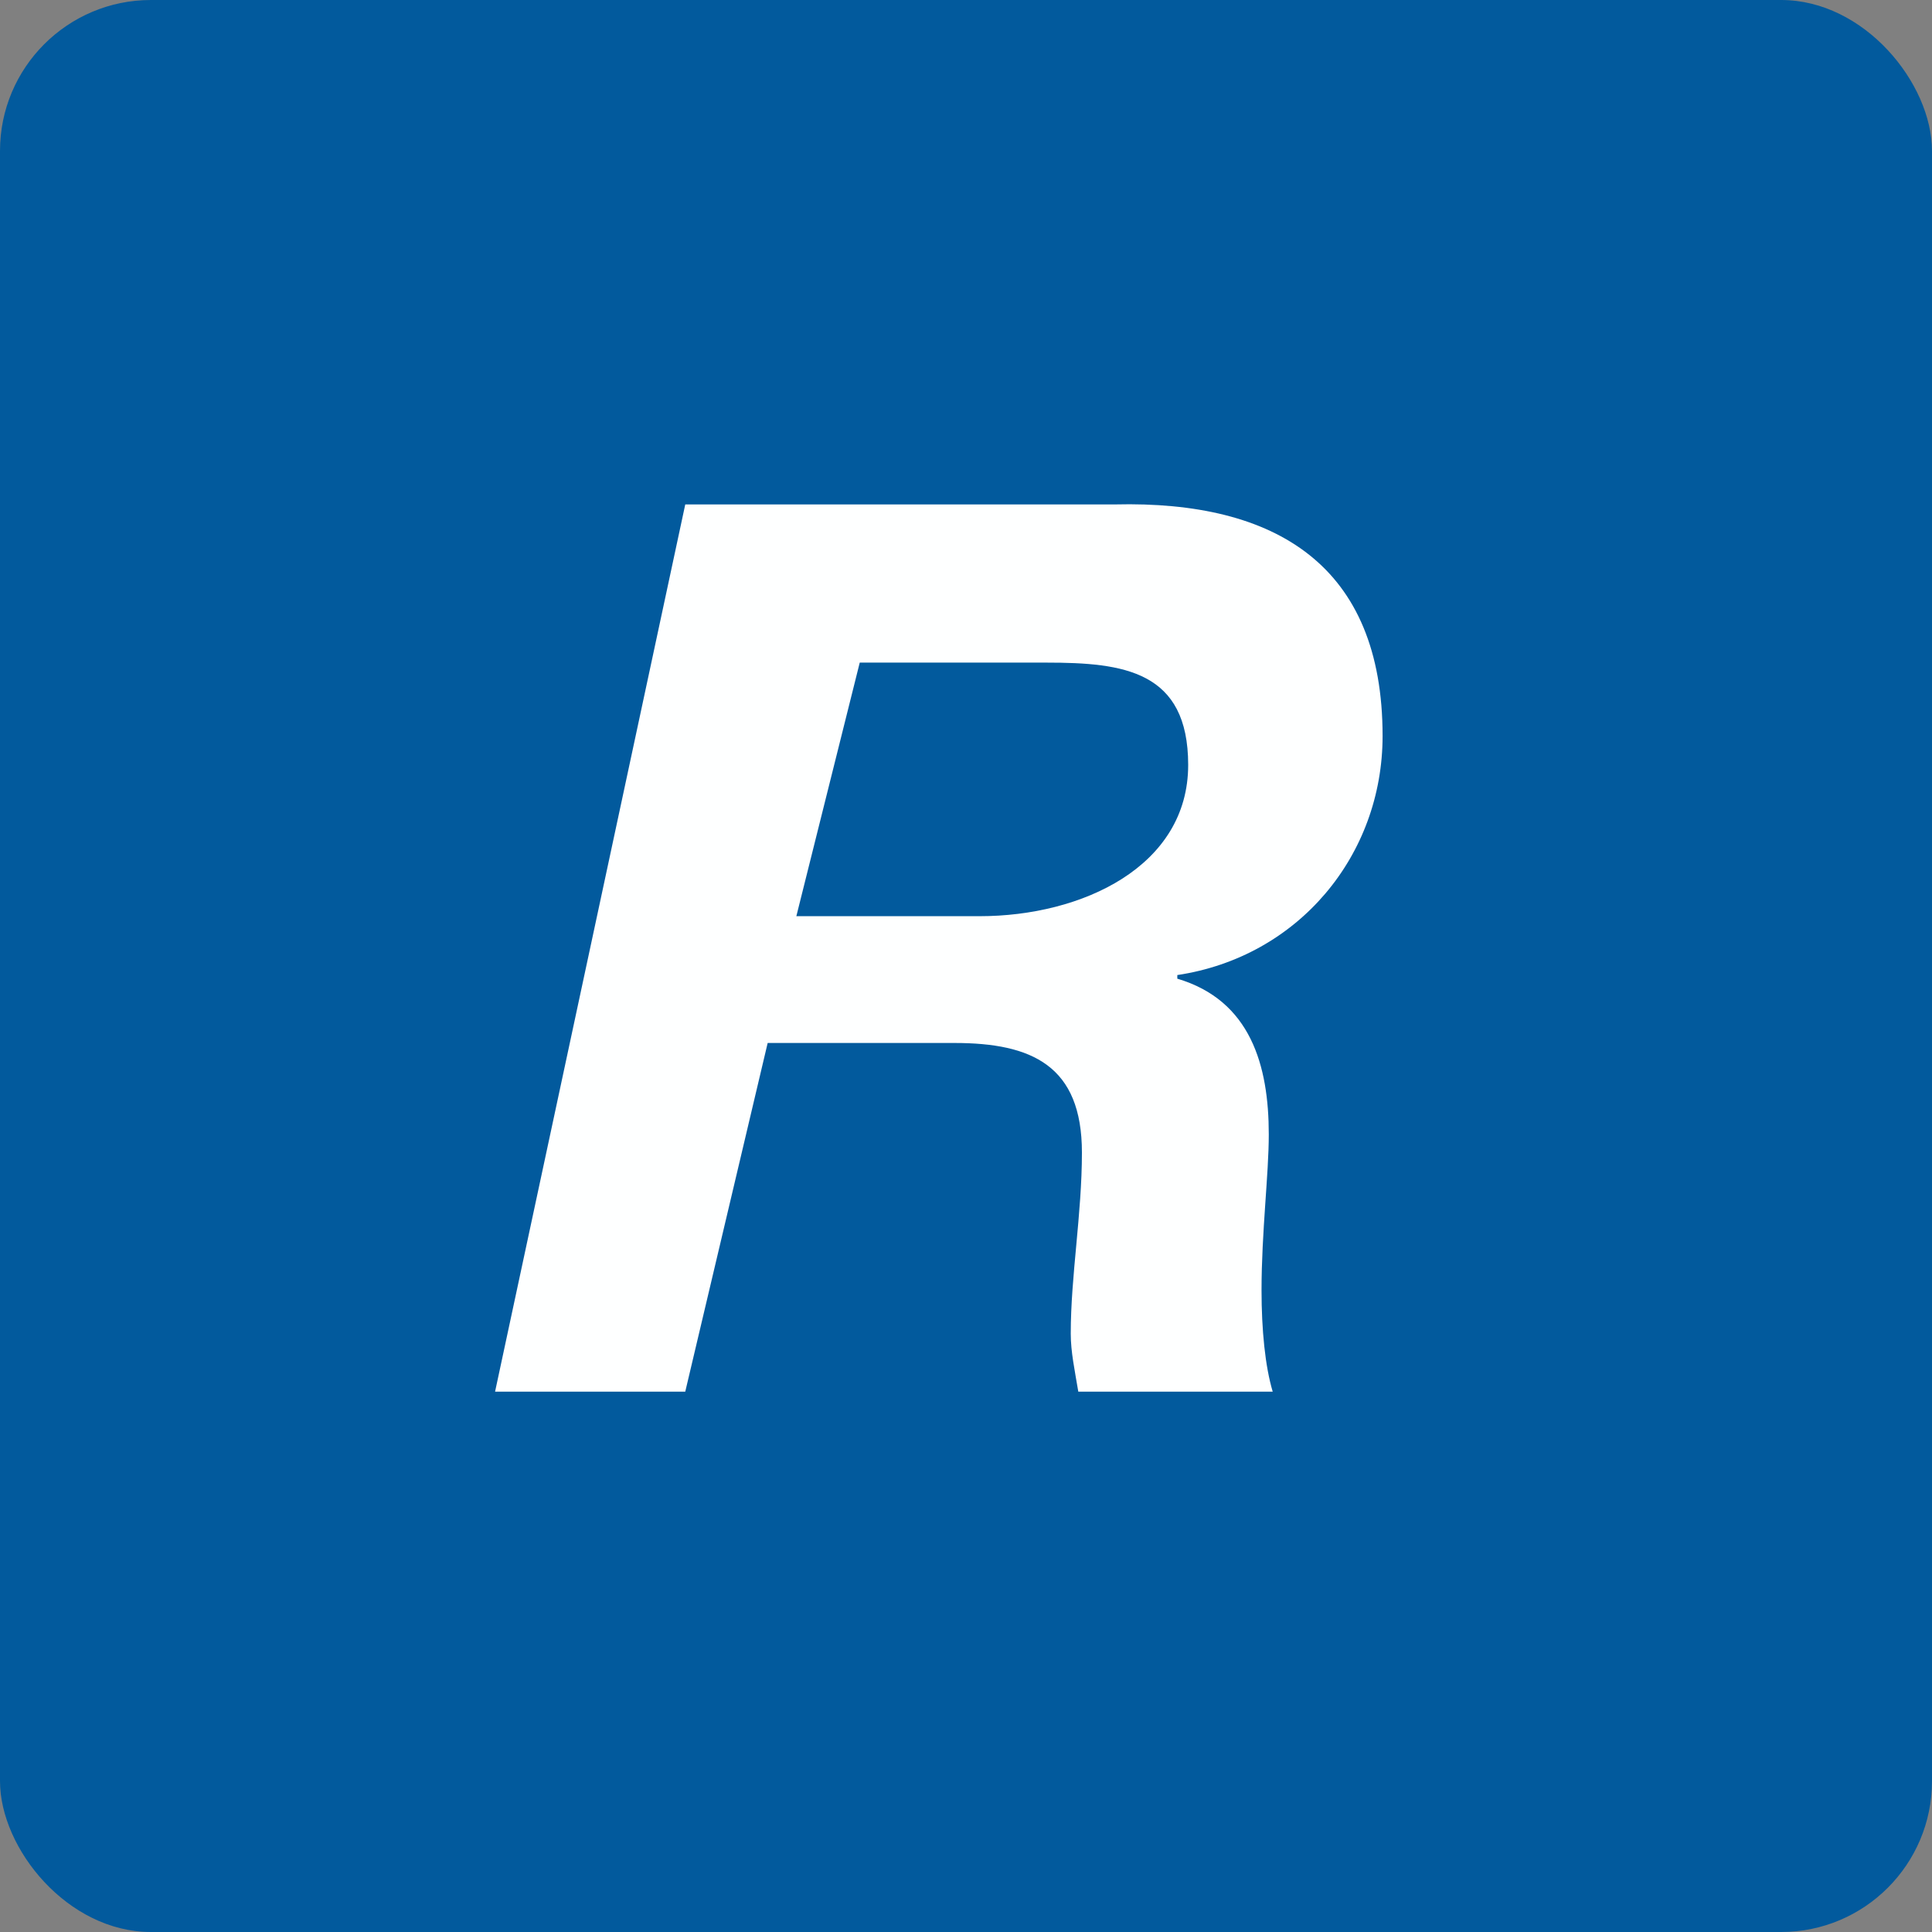 <!-- by FastBull --><svg xmlns="http://www.w3.org/2000/svg" width="64" height="64" viewBox="0 0 64 64"><rect x="0" y="0" width="64" height="64" fill="#808080" stroke="none"/><rect x="0" y="0" width="64" height="64" rx="5" ry="5" fill="#025a9d" /><path fill="#025a9d" d="M 2.75,2 L 61.55,2 L 61.55,60.80 L 2.75,60.80 L 2.75,2" /><path d="M 22.70,16.71 L 36.93,16.71 C 42.28,16.58 45.80,18.74 45.80,24.38 C 45.80,28.34 43.01,31.70 39,32.30 L 39,32.42 C 41.43,33.14 42.03,35.30 42.03,37.58 C 42.03,38.90 41.79,40.82 41.79,42.74 C 41.79,44.06 41.91,45.26 42.16,46.10 L 35.72,46.10 C 35.60,45.38 35.47,44.78 35.47,44.18 C 35.47,42.26 35.84,40.22 35.84,38.18 C 35.84,35.30 34.18,34.55 31.62,34.55 L 25.43,34.55 L 22.70,46.10 L 16.40,46.10 L 22.70,16.71 L 22.70,16.71 M 26.38,30.35 L 32.45,30.35 C 35.85,30.35 39.36,28.70 39.36,25.34 C 39.36,22.22 37.22,21.95 34.67,21.95 L 28.48,21.95 L 26.38,30.35" fill="#feffff" /></svg>